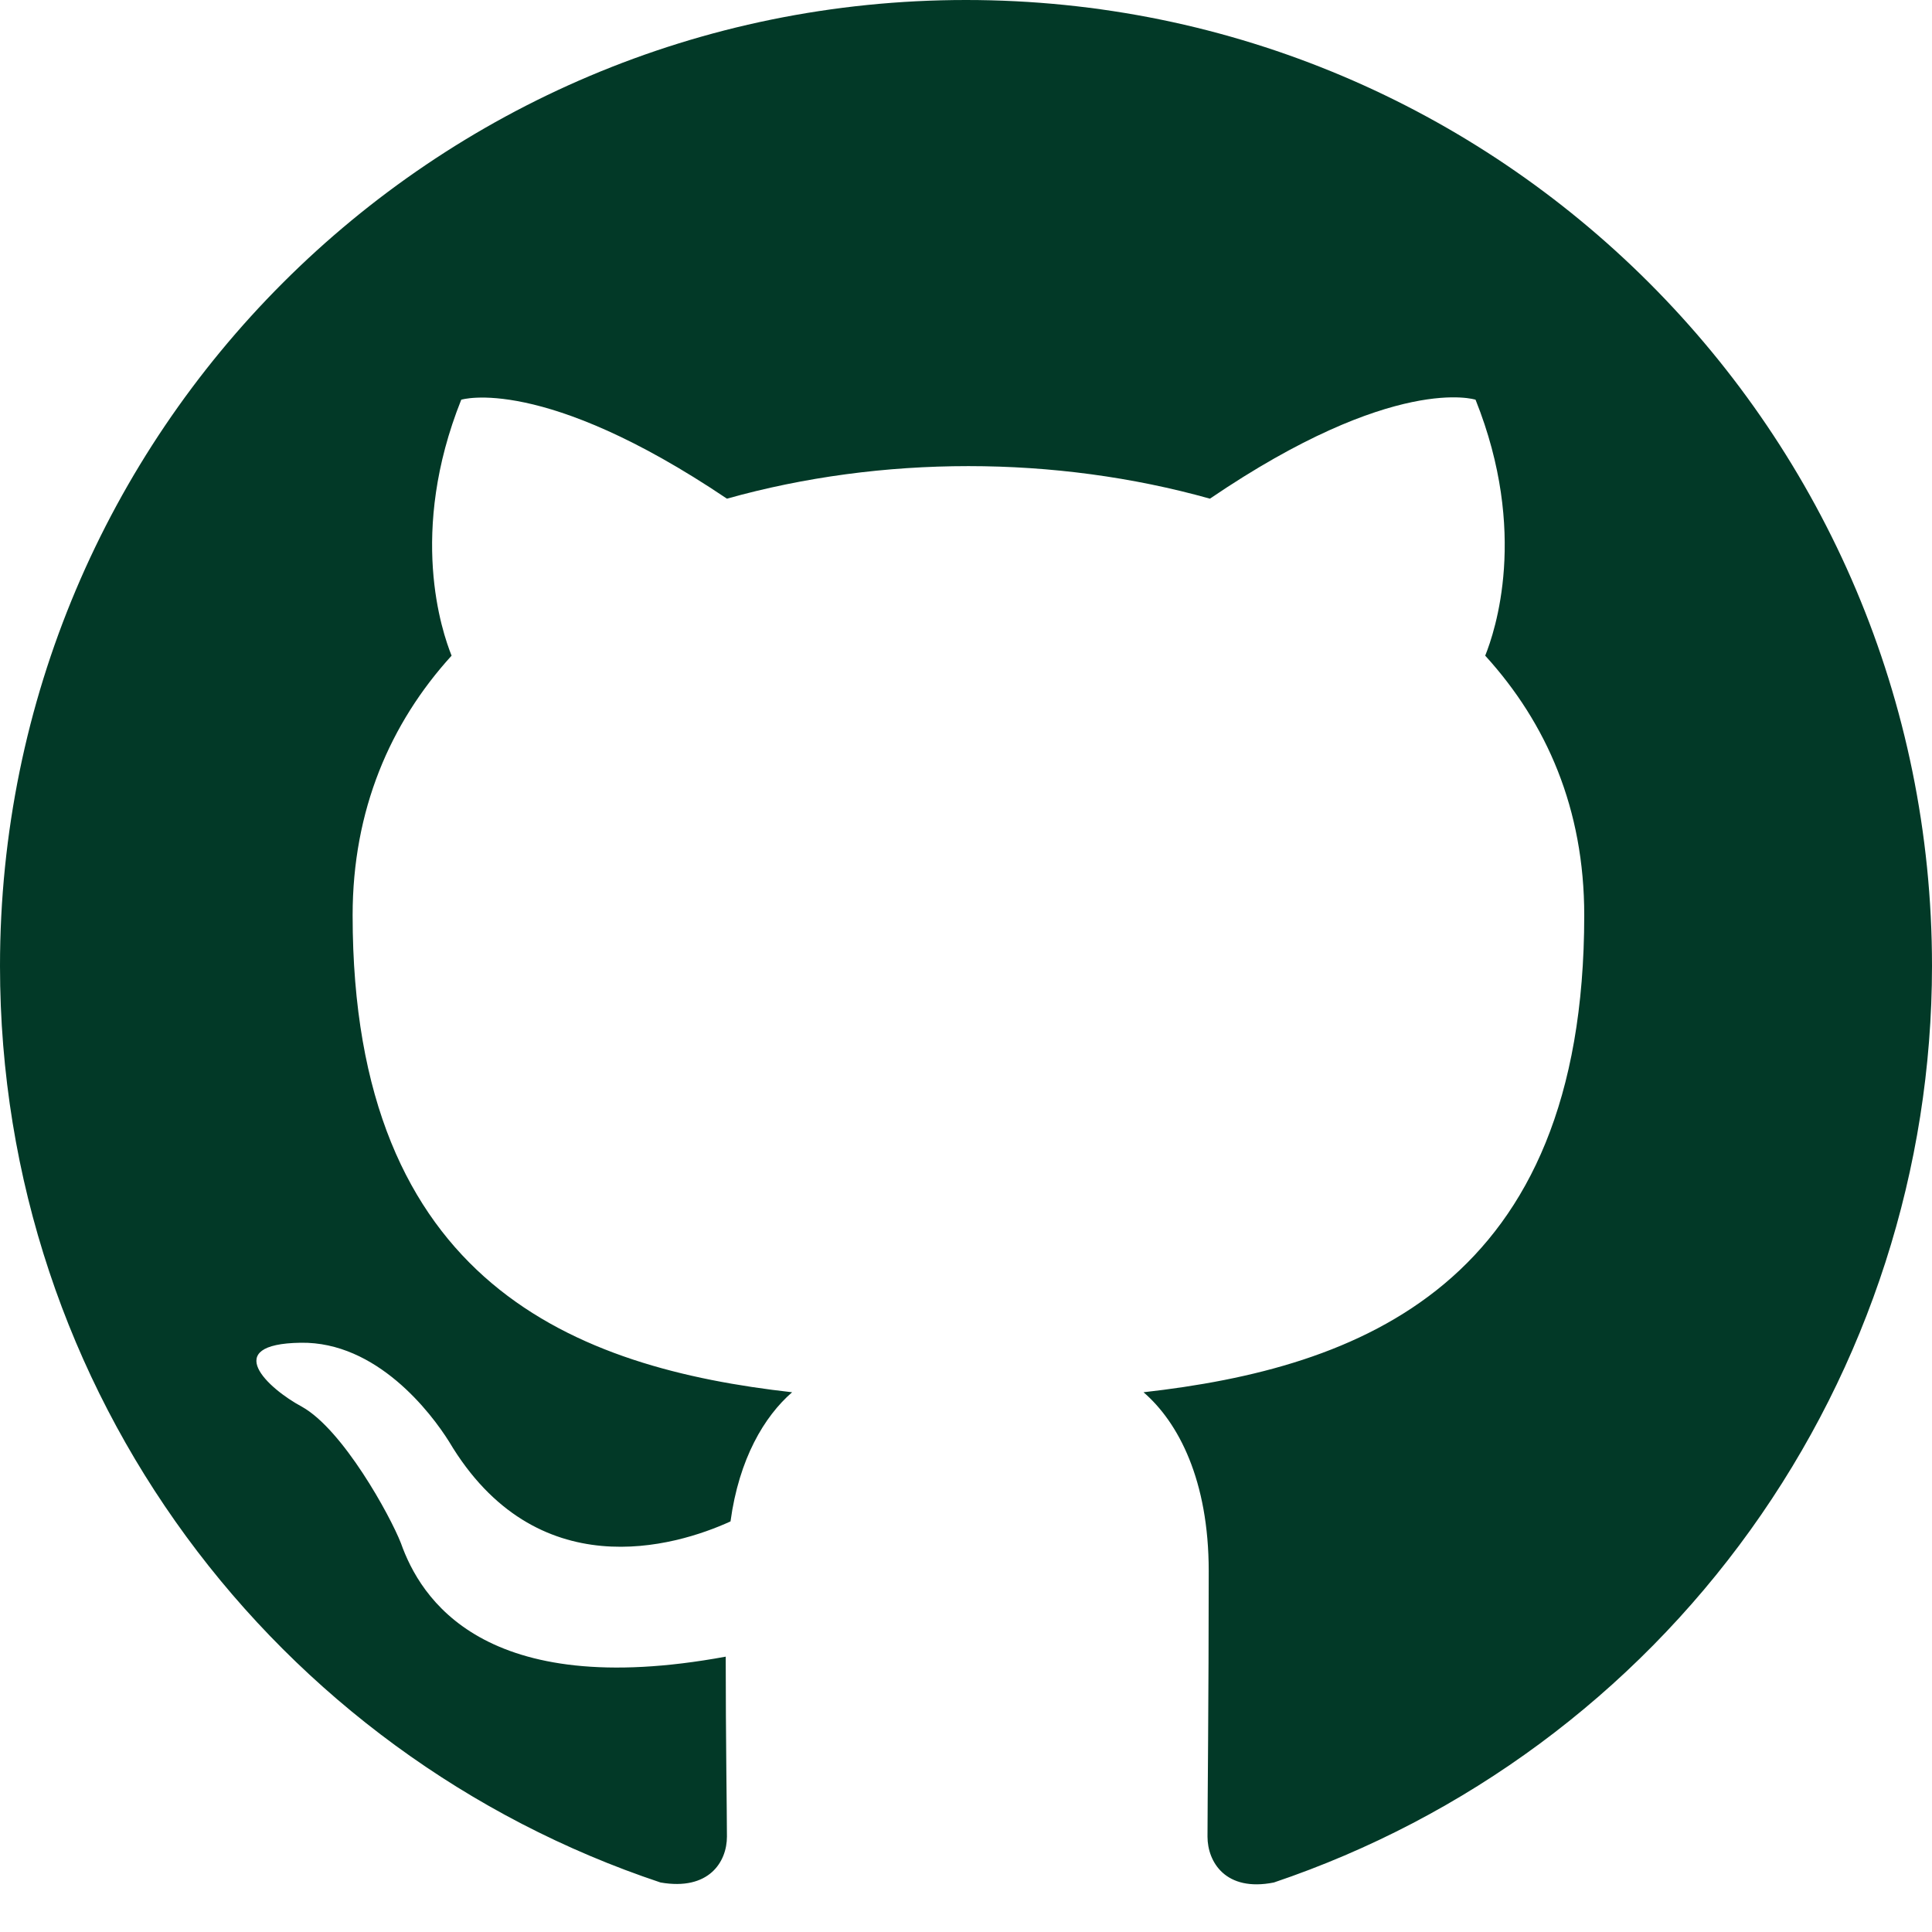 <svg width="27" height="27" viewBox="0 0 27 27" fill="none" xmlns="http://www.w3.org/2000/svg">
<path fill-rule="evenodd" clip-rule="evenodd" d="M13.5 0C6.041 0 0 6.041 0 13.5C0 19.474 3.864 24.519 9.231 26.308C9.906 26.426 10.159 26.021 10.159 25.667C10.159 25.346 10.142 24.283 10.142 23.152C6.75 23.777 5.872 22.326 5.603 21.566C5.451 21.178 4.793 19.98 4.219 19.659C3.746 19.406 3.071 18.782 4.202 18.765C5.265 18.748 6.024 19.744 6.277 20.149C7.492 22.191 9.433 21.617 10.209 21.262C10.328 20.385 10.682 19.794 11.07 19.457C8.066 19.119 4.928 17.955 4.928 12.791C4.928 11.323 5.451 10.108 6.311 9.163C6.176 8.826 5.704 7.442 6.446 5.586C6.446 5.586 7.577 5.231 10.159 6.969C11.239 6.666 12.386 6.514 13.534 6.514C14.681 6.514 15.829 6.666 16.909 6.969C19.491 5.214 20.621 5.586 20.621 5.586C21.364 7.442 20.891 8.826 20.756 9.163C21.617 10.108 22.14 11.306 22.14 12.791C22.14 17.972 18.984 19.119 15.981 19.457C16.47 19.879 16.892 20.689 16.892 21.954C16.892 23.76 16.875 25.211 16.875 25.667C16.875 26.021 17.128 26.443 17.803 26.308C20.483 25.403 22.812 23.681 24.462 21.383C26.111 19.086 26.999 16.329 27 13.5C27 6.041 20.959 0 13.5 0Z" fill="#023927"/>
</svg>
